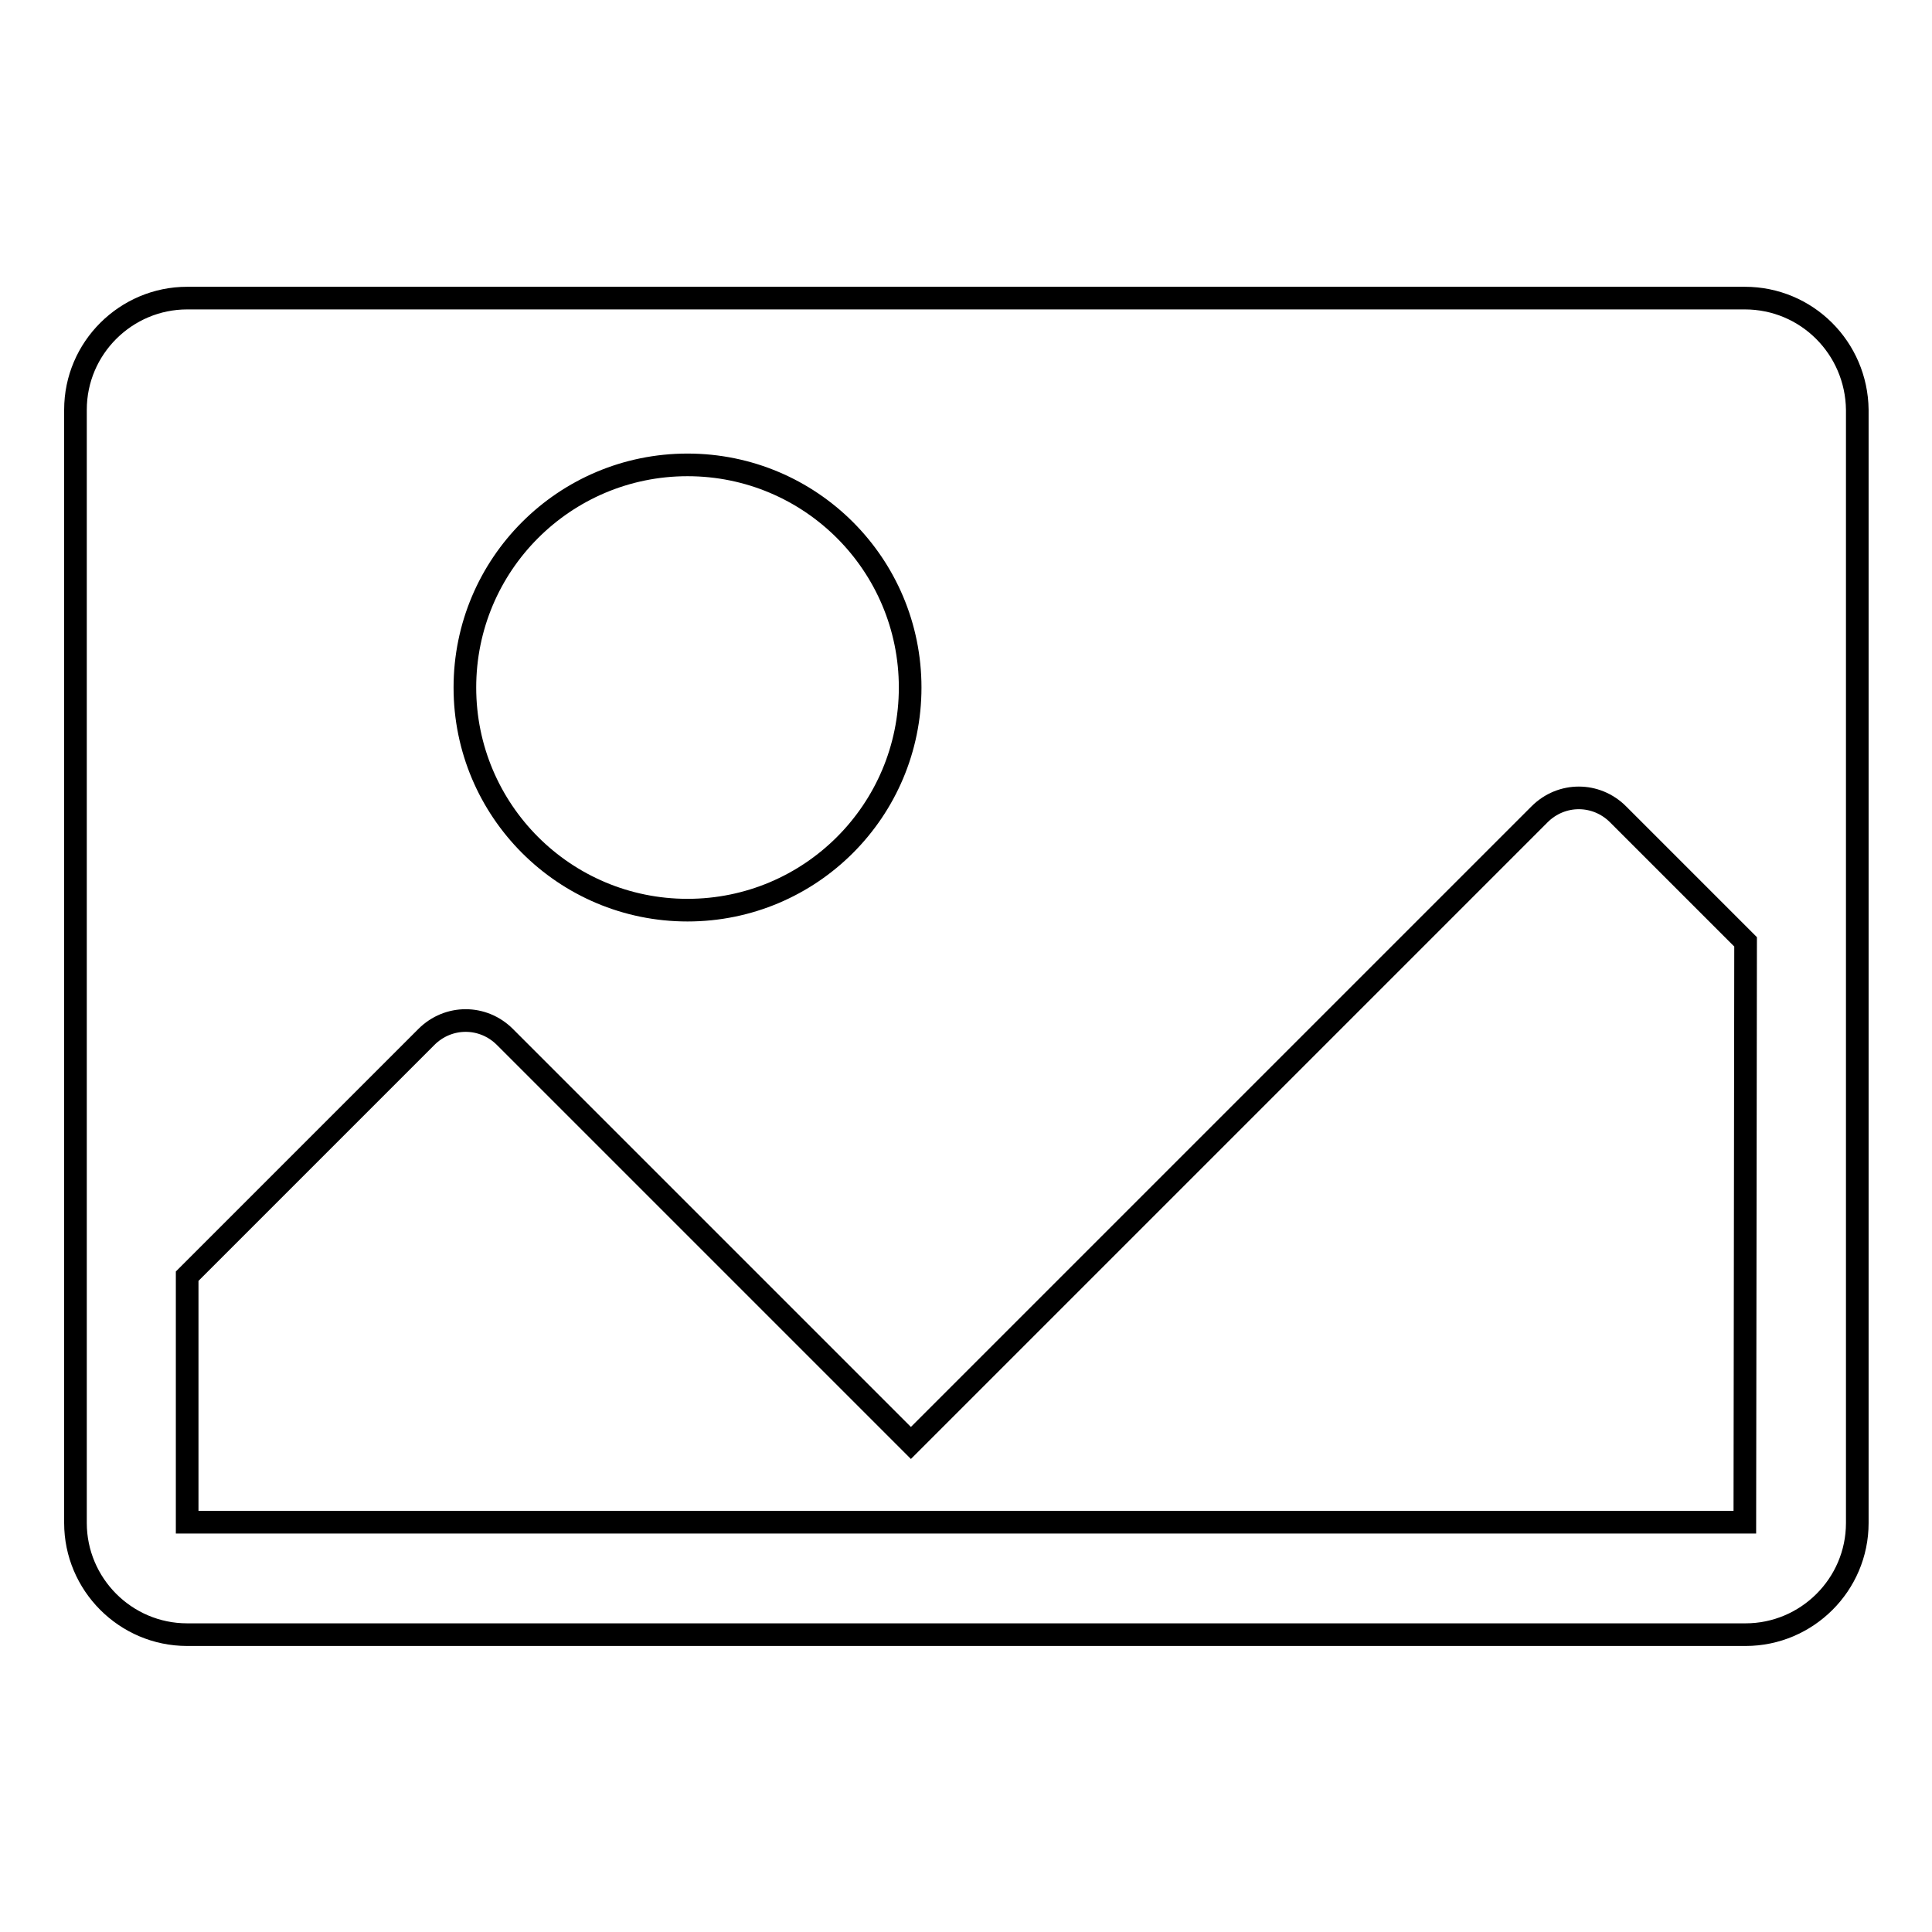 <?xml version="1.0" encoding="utf-8"?>
<!-- Svg Vector Icons : http://www.onlinewebfonts.com/icon -->
<!DOCTYPE svg PUBLIC "-//W3C//DTD SVG 1.1//EN" "http://www.w3.org/Graphics/SVG/1.1/DTD/svg11.dtd">
<svg version="1.1" xmlns="http://www.w3.org/2000/svg" xmlns:xlink="http://www.w3.org/1999/xlink" x="0px" y="0px" viewBox="0 0 256 256" enable-background="new 0 0 256 256" xml:space="preserve">
<g><g><path stroke-width="3" fill-opacity="0" stroke="#000000"  d="M231.2,39.5H24.8c-8.1,0-14.8,6.6-14.8,14.8v129.7v17.8c0,8.1,6.6,14.8,14.8,14.8h206.5c8.1,0,14.8-6.6,14.8-14.8v-62.1V54.3C246,46.1,239.4,39.5,231.2,39.5z M120.6,91.1c0,16.3-13.2,29.5-29.5,29.5c-16.3,0-29.5-13.2-29.5-29.5s13.2-29.5,29.5-29.5C107.4,61.6,120.6,74.8,120.6,91.1z M231.2,201.7H24.8v-32.6l31.7-31.7c2.9-2.9,7.5-2.9,10.4,0l53.8,53.8l83.3-83.3c2.9-2.9,7.5-2.9,10.4,0l16.9,16.9L231.2,201.7L231.2,201.7z"/></g></g>
</svg>